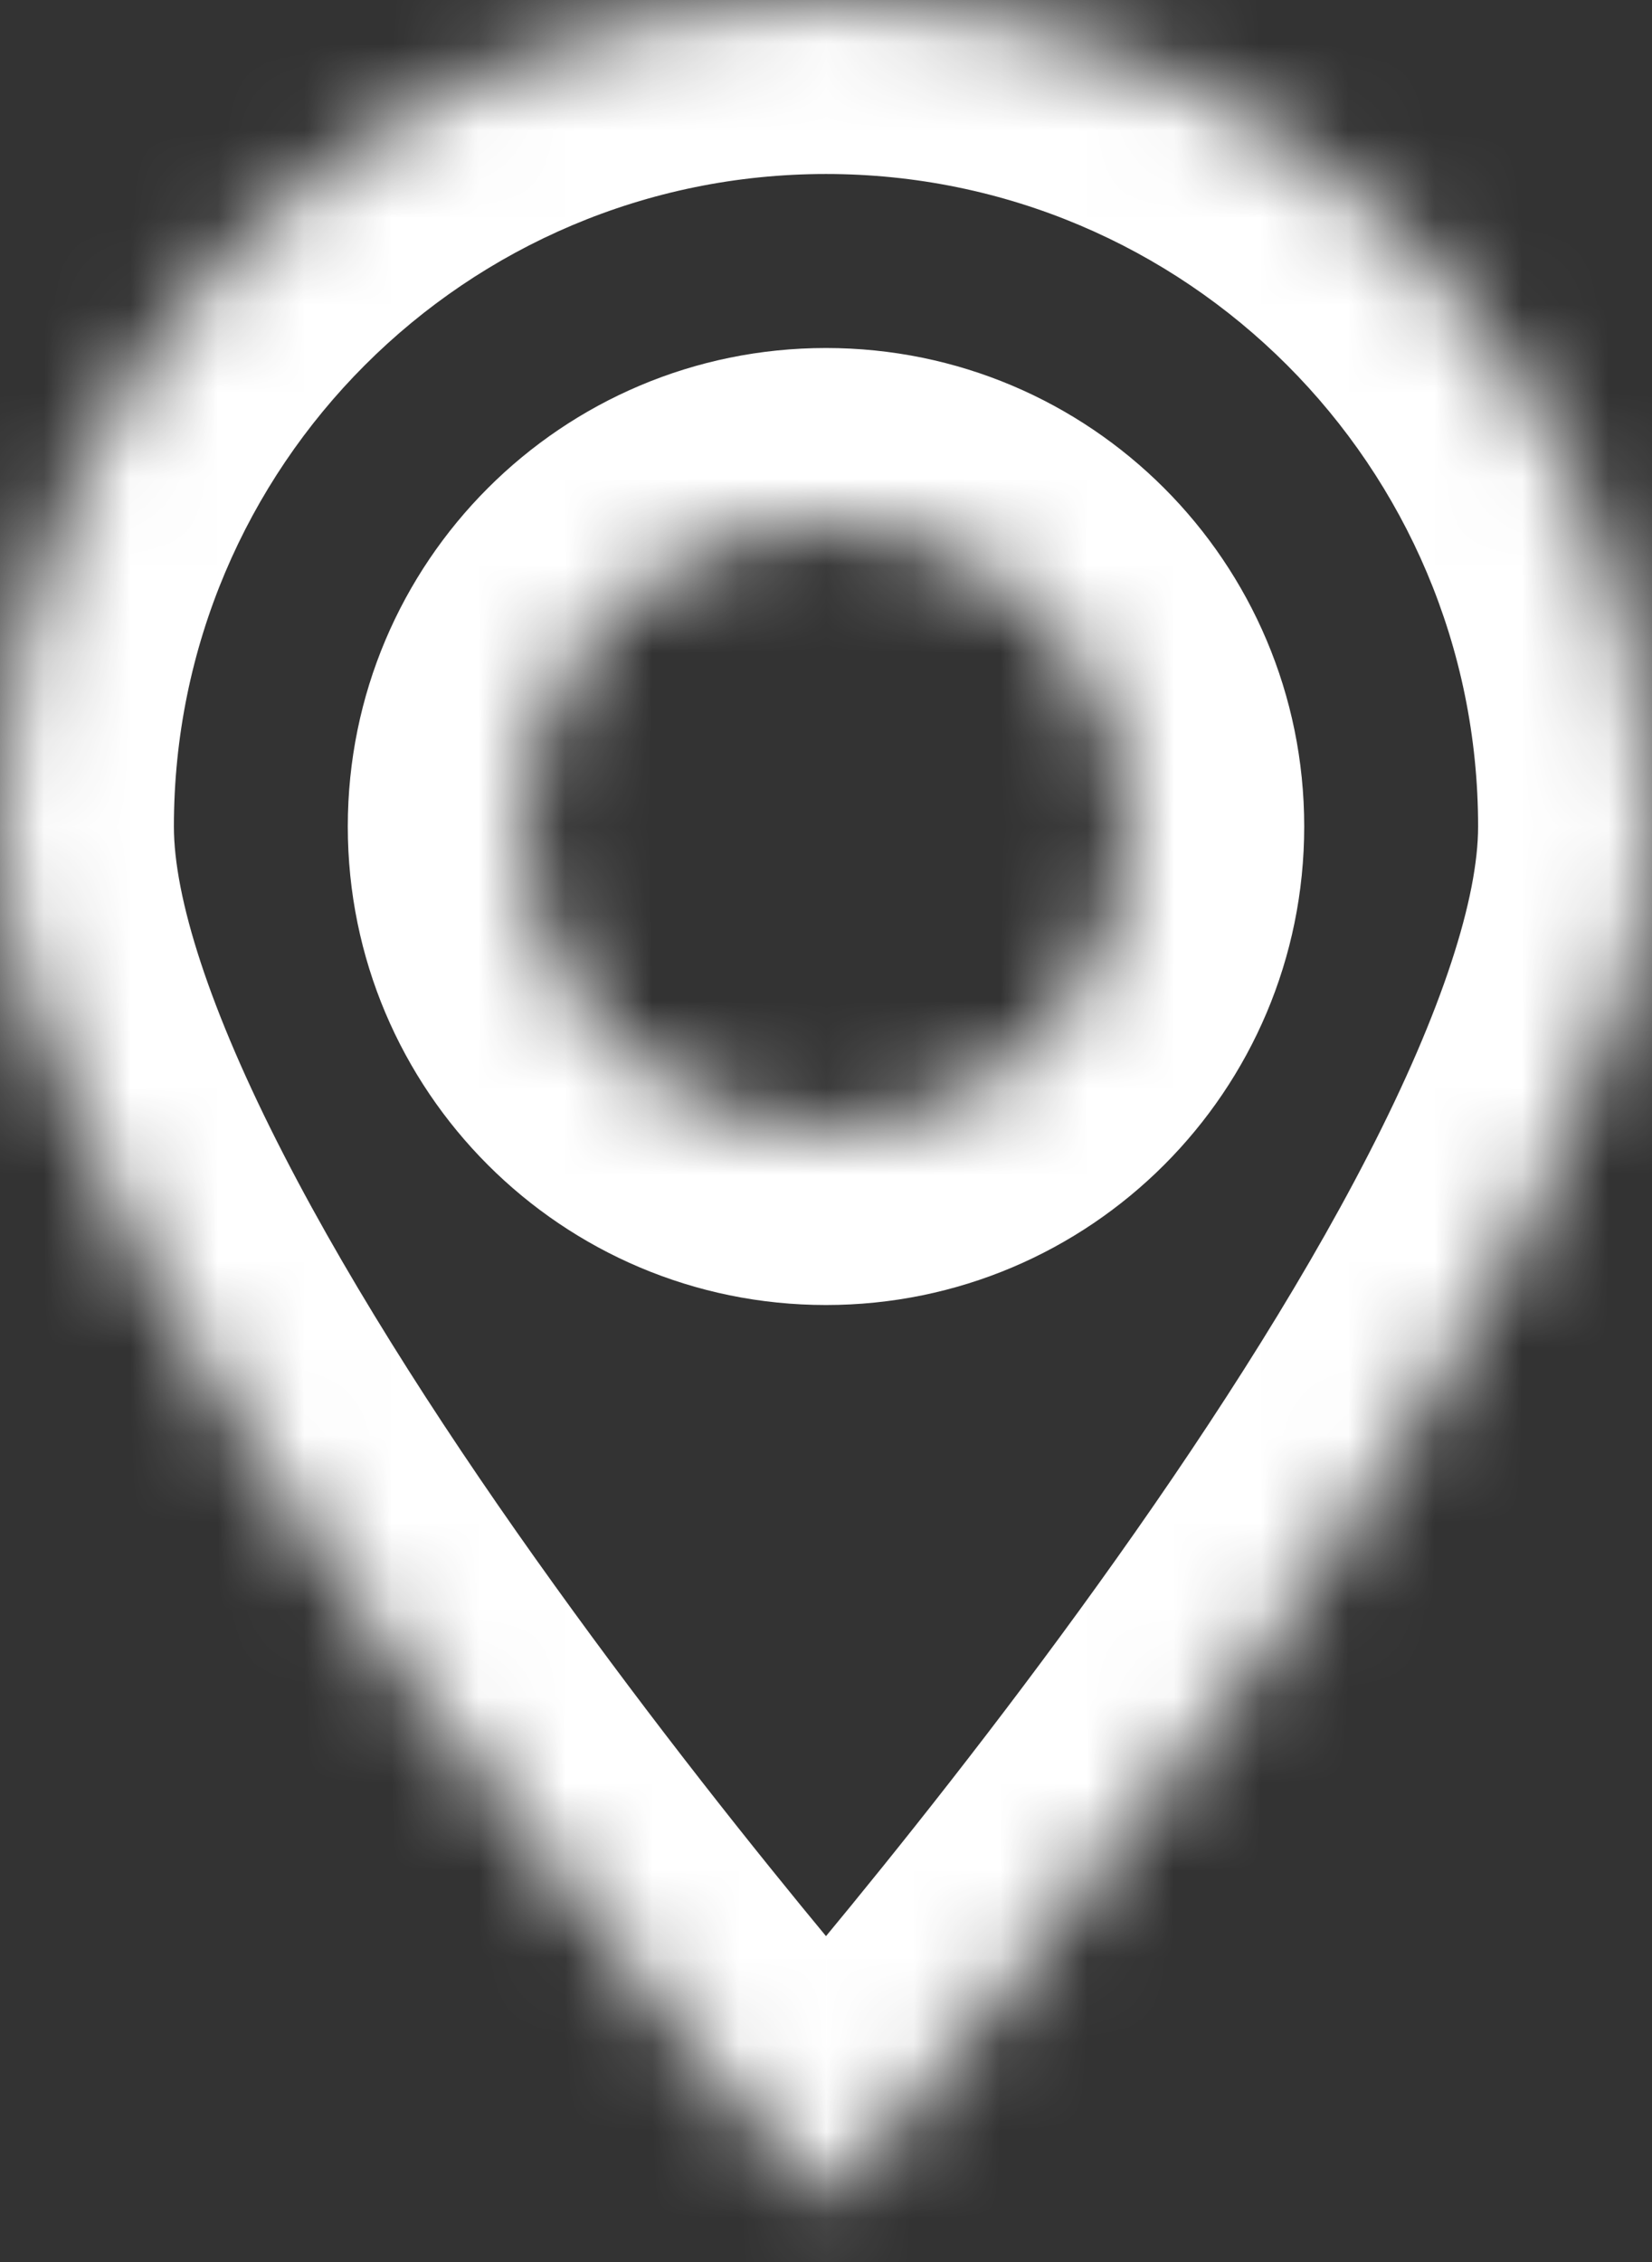 <?xml version="1.0" encoding="UTF-8"?> <svg xmlns="http://www.w3.org/2000/svg" width="19" height="26" viewBox="0 0 19 26" fill="none"><rect x="0" y="0" width="19" height="26" fill="#333333" stroke="none"/> <mask id="path-1-inside-1_165_6" fill="white"> <path fill-rule="evenodd" clip-rule="evenodd" d="M9.5 25.333C9.5 25.333 19 14.747 19 9.5C19 4.253 14.747 0 9.5 0C4.253 0 0 4.253 0 9.5C0 14.747 9.5 25.333 9.5 25.333ZM9.5 13C11.433 13 13 11.433 13 9.5C13 7.567 11.433 6 9.5 6C7.567 6 6 7.567 6 9.5C6 11.433 7.567 13 9.5 13Z"></path> </mask> <path d="M9.5 25.333L8.011 26.669L9.5 28.328L10.989 26.669L9.5 25.333ZM17 9.5C17 10.311 16.598 11.6 15.737 13.272C14.91 14.88 13.784 16.606 12.626 18.216C11.473 19.82 10.316 21.27 9.445 22.321C9.01 22.845 8.648 23.268 8.397 23.558C8.271 23.703 8.173 23.815 8.107 23.89C8.074 23.927 8.05 23.955 8.033 23.973C8.025 23.982 8.019 23.989 8.016 23.993C8.014 23.995 8.013 23.996 8.012 23.997C8.012 23.997 8.011 23.998 8.011 23.998C8.011 23.998 8.011 23.998 8.011 23.998C8.011 23.998 8.011 23.998 9.5 25.333C10.989 26.669 10.989 26.669 10.989 26.669C10.989 26.669 10.989 26.668 10.99 26.668C10.99 26.667 10.991 26.667 10.992 26.666C10.993 26.664 10.995 26.662 10.998 26.659C11.004 26.652 11.011 26.644 11.021 26.633C11.041 26.61 11.069 26.578 11.106 26.537C11.179 26.454 11.286 26.333 11.42 26.178C11.688 25.869 12.068 25.423 12.524 24.873C13.434 23.776 14.652 22.251 15.874 20.552C17.09 18.86 18.34 16.956 19.294 15.103C20.214 13.315 21 11.312 21 9.5H17ZM9.5 2C13.642 2 17 5.358 17 9.5H21C21 3.149 15.851 -2 9.5 -2V2ZM2 9.5C2 5.358 5.358 2 9.5 2V-2C3.149 -2 -2 3.149 -2 9.5H2ZM9.5 25.333C10.989 23.998 10.989 23.998 10.989 23.998C10.989 23.998 10.989 23.998 10.989 23.998C10.989 23.998 10.989 23.997 10.988 23.997C10.987 23.996 10.986 23.995 10.984 23.993C10.981 23.989 10.975 23.982 10.967 23.973C10.95 23.955 10.926 23.927 10.893 23.89C10.827 23.815 10.729 23.703 10.603 23.558C10.352 23.268 9.99 22.845 9.555 22.321C8.684 21.27 7.527 19.82 6.374 18.216C5.215 16.606 4.09 14.88 3.263 13.272C2.402 11.6 2 10.311 2 9.5H-2C-2 11.312 -1.214 13.315 -0.294 15.103C0.66 16.956 1.91 18.86 3.126 20.552C4.348 22.251 5.566 23.776 6.476 24.873C6.932 25.423 7.312 25.869 7.58 26.178C7.715 26.333 7.821 26.454 7.894 26.537C7.931 26.578 7.959 26.61 7.979 26.633C7.989 26.644 7.997 26.652 8.002 26.659C8.005 26.662 8.007 26.664 8.008 26.666C8.009 26.667 8.01 26.667 8.01 26.668C8.011 26.668 8.011 26.669 8.011 26.669C8.011 26.669 8.011 26.669 9.5 25.333ZM11 9.5C11 10.328 10.328 11 9.5 11V15C12.538 15 15 12.538 15 9.5H11ZM9.5 8C10.328 8 11 8.672 11 9.5H15C15 6.462 12.538 4 9.5 4V8ZM8 9.5C8 8.672 8.672 8 9.5 8V4C6.462 4 4 6.462 4 9.5H8ZM9.5 11C8.672 11 8 10.328 8 9.5H4C4 12.538 6.462 15 9.5 15V11Z" fill="white" mask="url(#path-1-inside-1_165_6)"></path> </svg> 